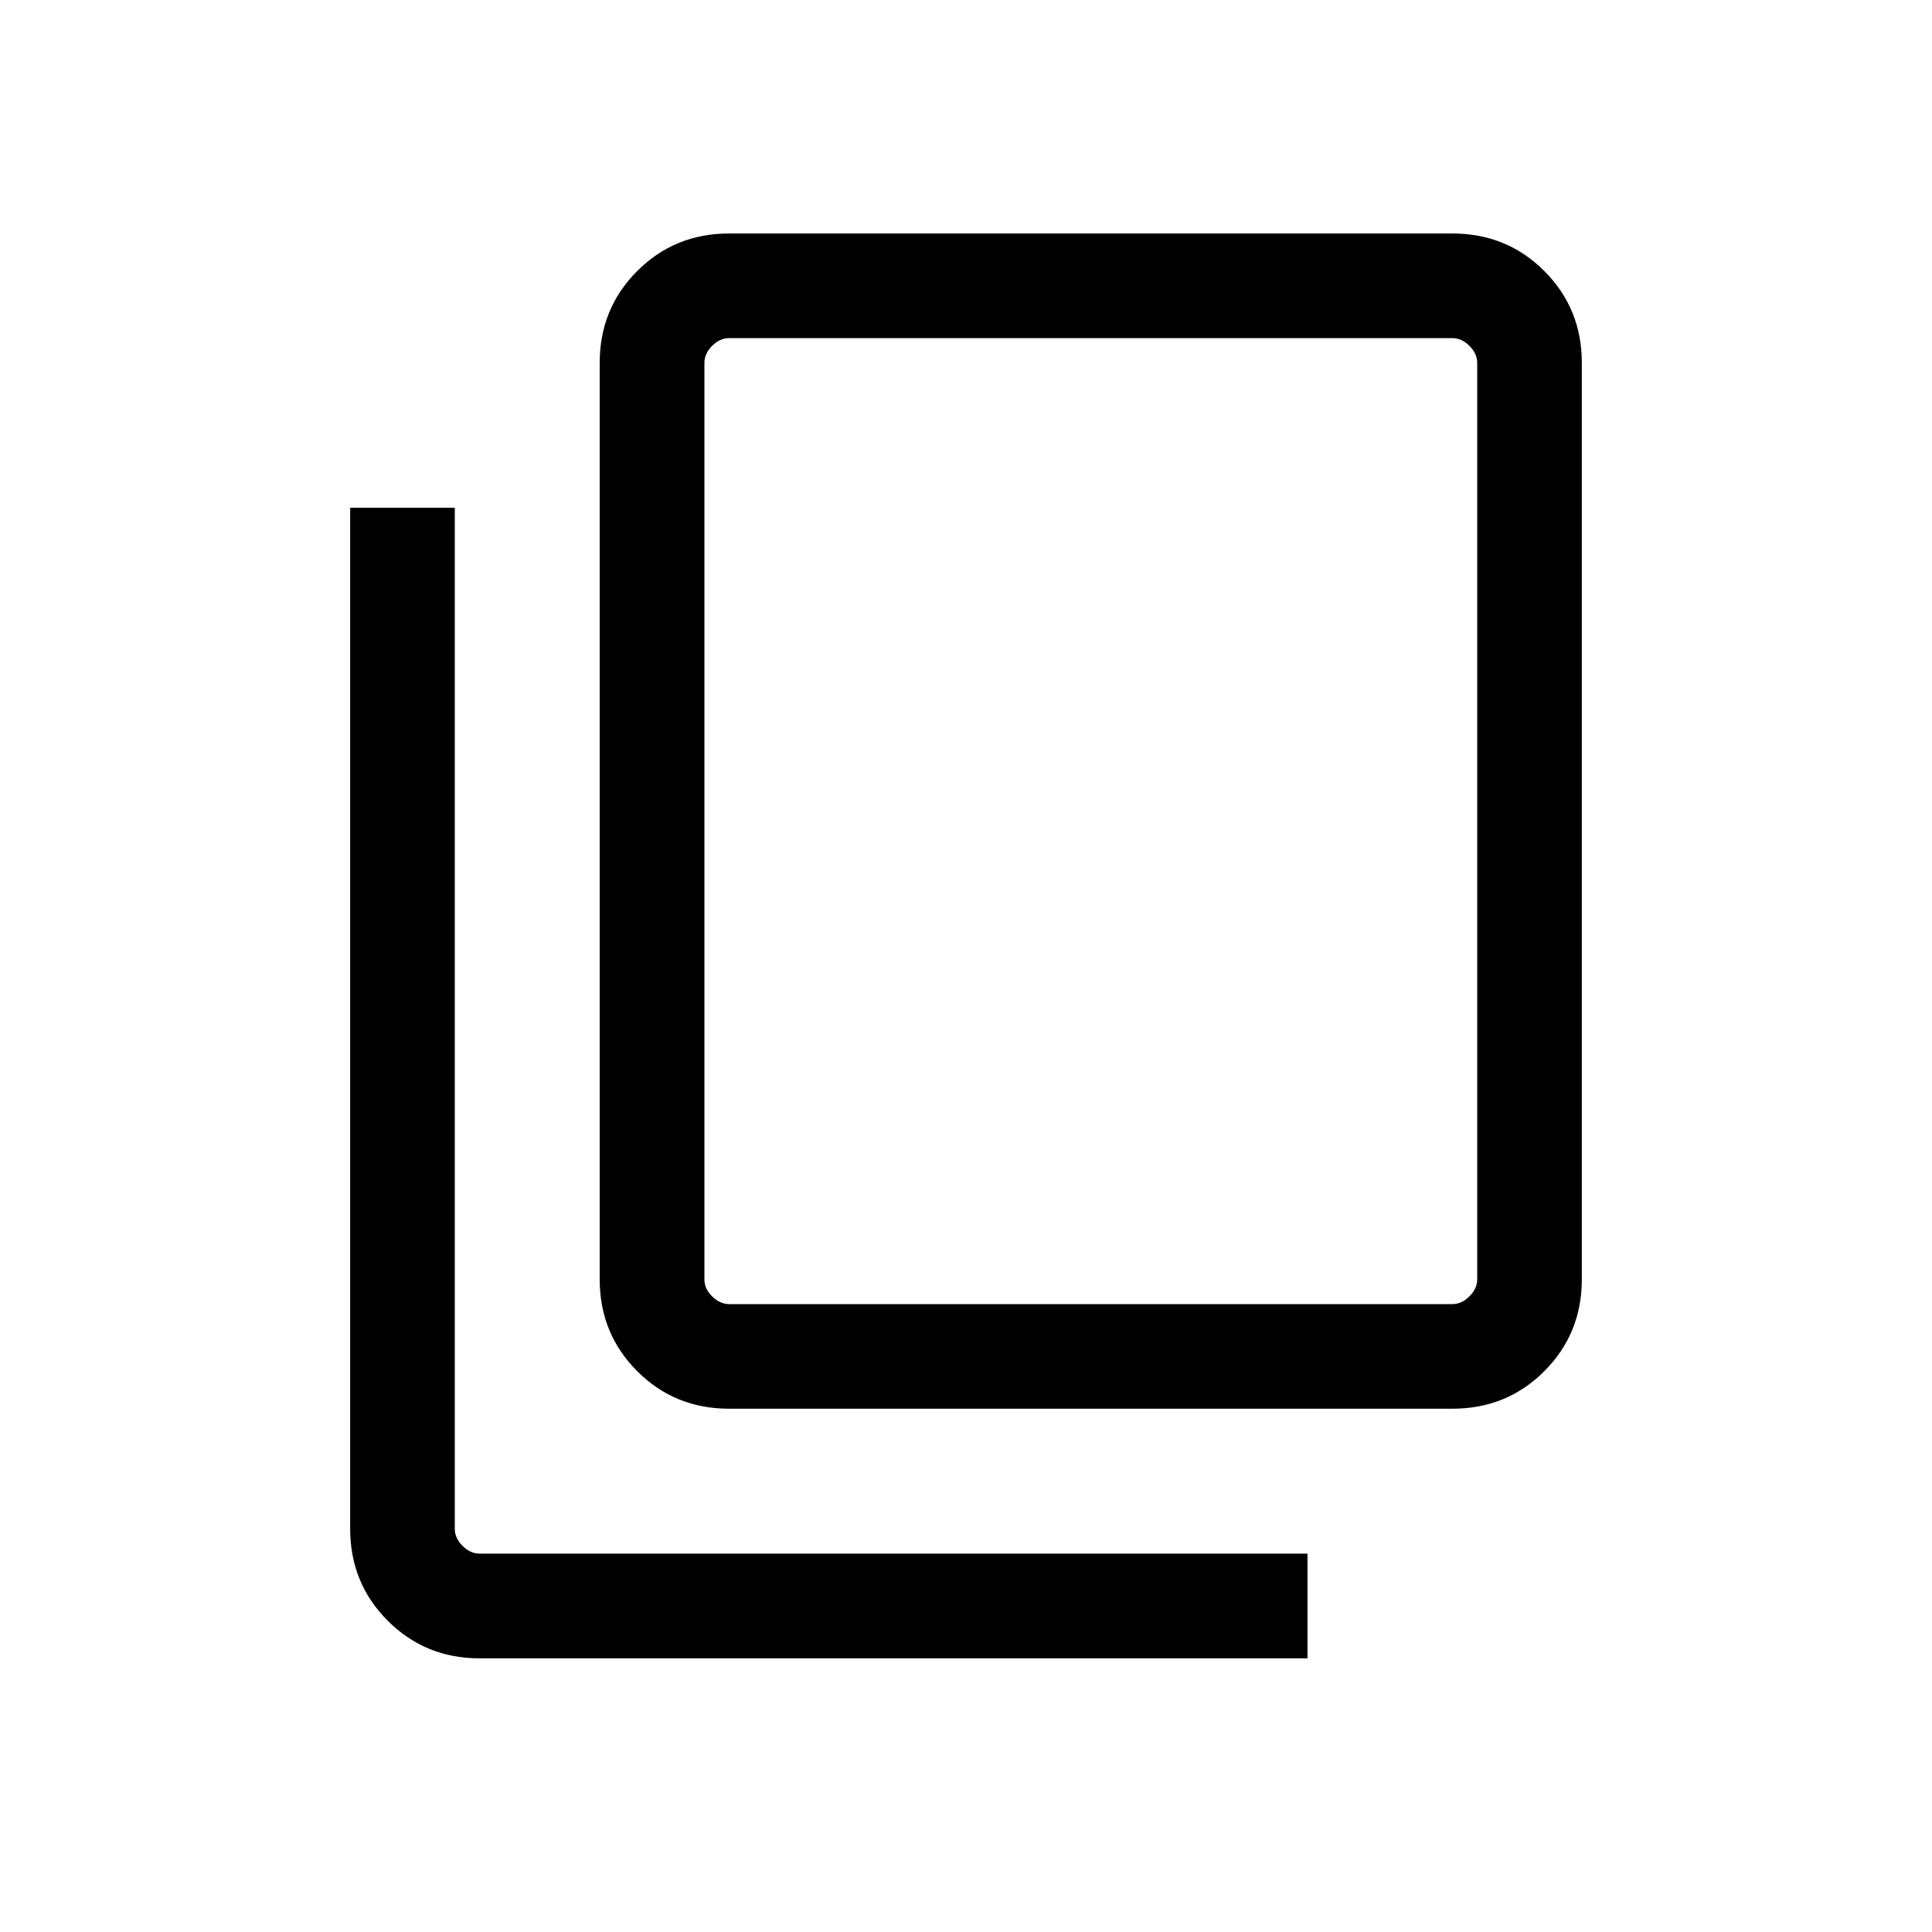 <svg width="20" height="20" viewBox="0 0 20 20" fill="none" xmlns="http://www.w3.org/2000/svg">
<path d="M7.548 14.583C7.173 14.583 6.856 14.454 6.597 14.195C6.338 13.936 6.208 13.619 6.208 13.243V3.756C6.208 3.381 6.338 3.064 6.597 2.805C6.856 2.546 7.173 2.417 7.548 2.417H15.035C15.41 2.417 15.727 2.546 15.986 2.805C16.245 3.064 16.375 3.381 16.375 3.756V13.243C16.375 13.619 16.245 13.936 15.986 14.195C15.727 14.454 15.41 14.583 15.035 14.583H7.548ZM7.548 13.5H15.035C15.099 13.5 15.158 13.473 15.211 13.42C15.265 13.367 15.292 13.308 15.292 13.243V3.756C15.292 3.692 15.265 3.634 15.211 3.58C15.158 3.527 15.099 3.5 15.035 3.5H7.548C7.484 3.5 7.425 3.527 7.372 3.58C7.318 3.634 7.292 3.692 7.292 3.756V13.243C7.292 13.308 7.318 13.367 7.372 13.42C7.425 13.473 7.484 13.5 7.548 13.5ZM4.965 17.167C4.59 17.167 4.273 17.037 4.014 16.778C3.755 16.519 3.625 16.202 3.625 15.827V5.256H4.708V15.827C4.708 15.891 4.735 15.95 4.789 16.003C4.842 16.057 4.901 16.083 4.965 16.083H13.535V17.167H4.965Z" fill="black"/>
</svg>
